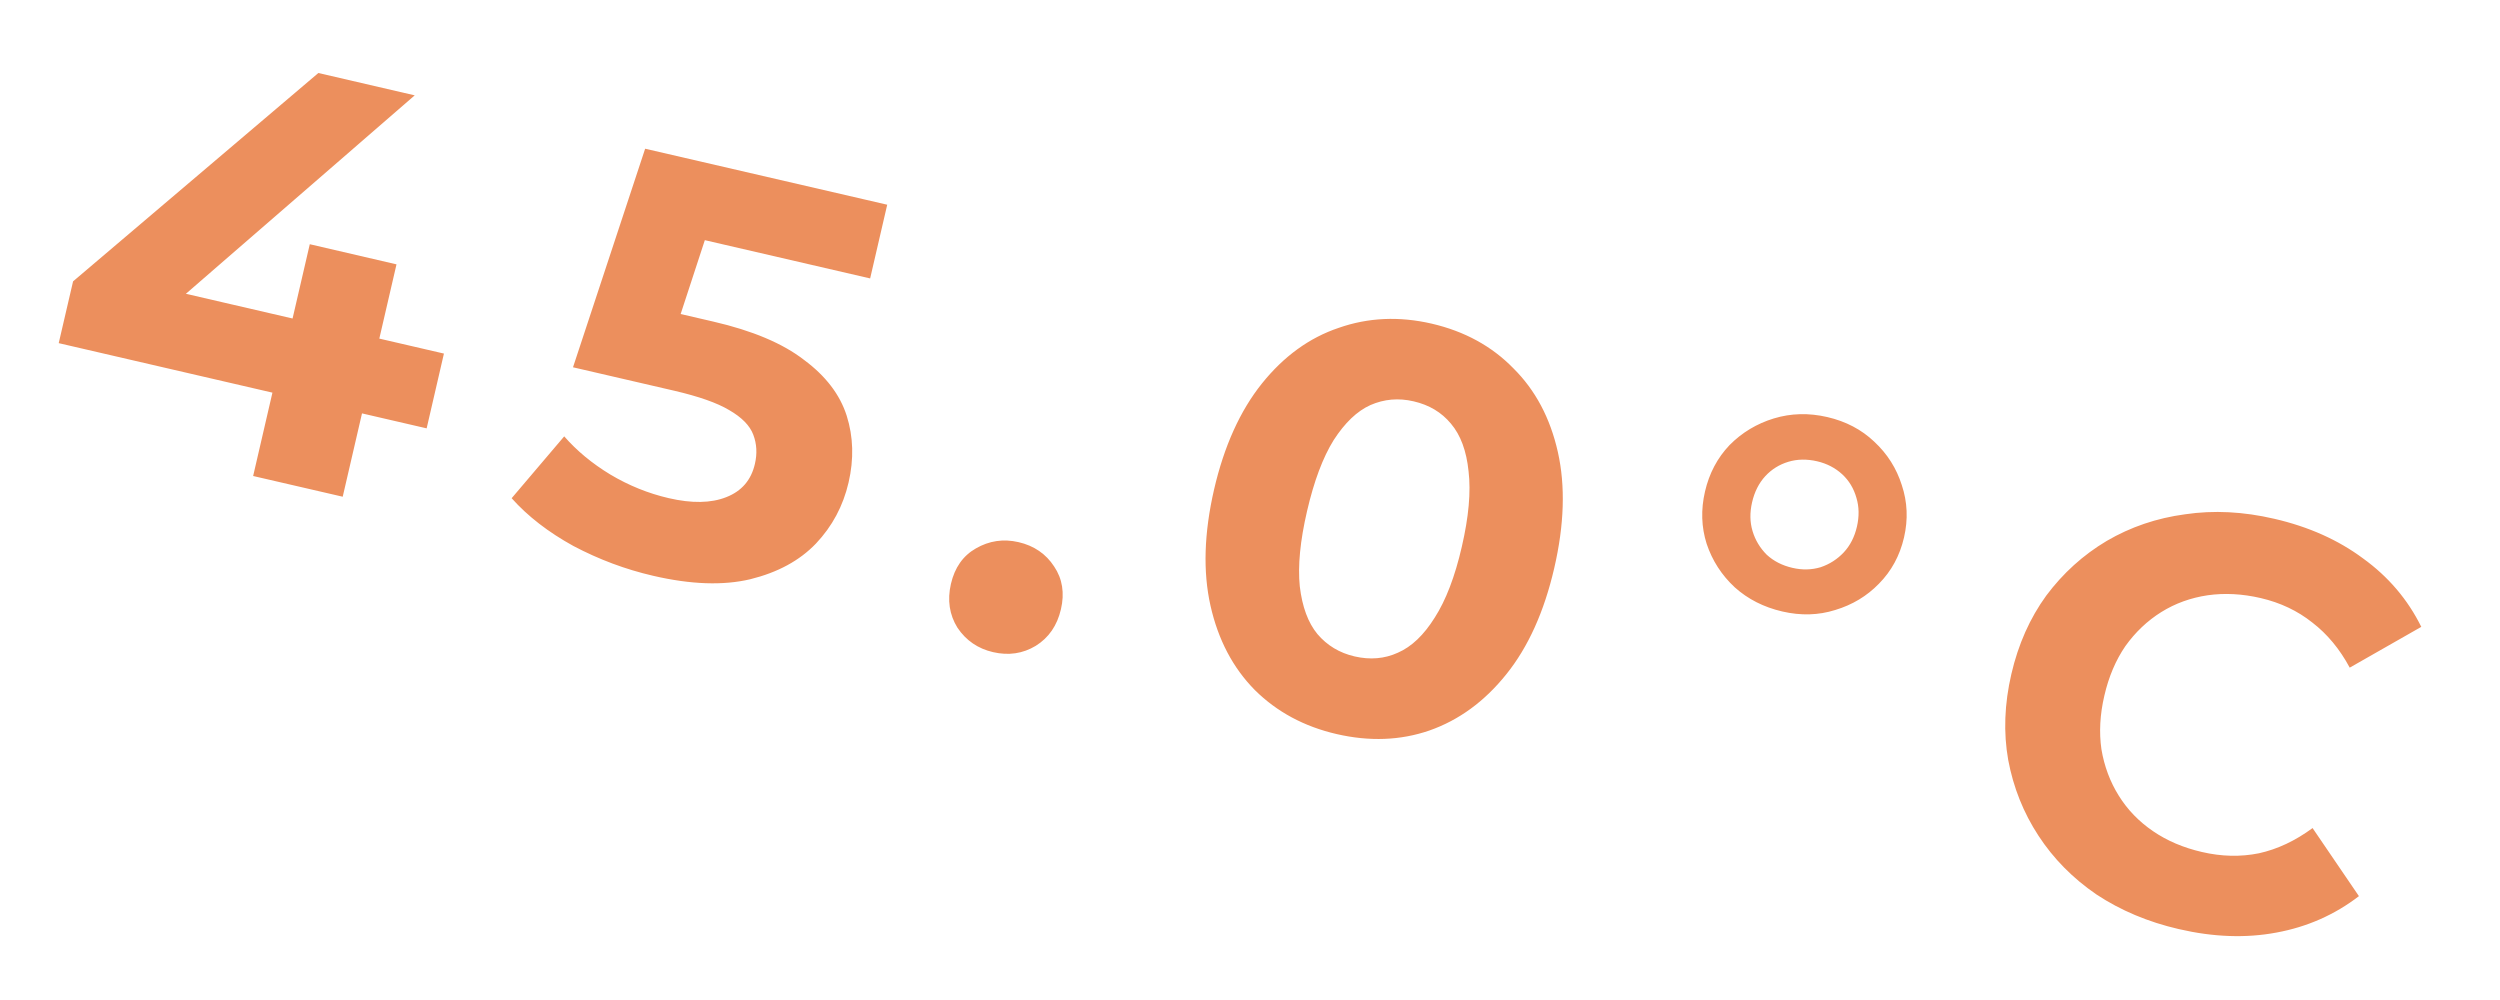 <?xml version="1.0" encoding="UTF-8"?> <svg xmlns="http://www.w3.org/2000/svg" width="35" height="14" viewBox="0 0 35 14" fill="none"><path d="M0.822 4.804L1.023 3.939L4.457 1.022L5.806 1.335L2.427 4.265L1.843 3.937L6.215 4.95L5.973 5.997L0.822 4.804ZM3.544 6.664L3.814 5.497L4.096 4.459L4.337 3.419L5.551 3.701L4.798 6.954L3.544 6.664ZM9.144 8.061C8.758 7.972 8.386 7.833 8.028 7.644C7.677 7.451 7.389 7.228 7.163 6.975L7.899 6.109C8.075 6.311 8.29 6.489 8.544 6.643C8.804 6.798 9.077 6.908 9.362 6.974C9.685 7.049 9.954 7.045 10.168 6.96C10.383 6.876 10.517 6.721 10.569 6.493C10.602 6.35 10.595 6.215 10.546 6.086C10.498 5.958 10.385 5.843 10.208 5.741C10.037 5.639 9.781 5.55 9.443 5.471L8.022 5.142L9.032 2.082L12.421 2.866L12.182 3.898L9.253 3.22L10.056 2.787L9.341 4.971L8.811 4.23L9.985 4.502C10.535 4.629 10.959 4.808 11.257 5.039C11.562 5.265 11.76 5.526 11.854 5.821C11.947 6.115 11.956 6.427 11.88 6.755C11.804 7.083 11.652 7.368 11.423 7.61C11.195 7.848 10.889 8.014 10.505 8.109C10.127 8.199 9.673 8.184 9.144 8.061ZM13.903 9.13C13.691 9.081 13.525 8.967 13.405 8.789C13.291 8.606 13.261 8.401 13.313 8.174C13.366 7.946 13.482 7.781 13.662 7.678C13.849 7.57 14.048 7.541 14.26 7.59C14.476 7.64 14.643 7.754 14.758 7.931C14.874 8.103 14.906 8.303 14.853 8.53C14.8 8.758 14.683 8.928 14.5 9.042C14.319 9.151 14.12 9.18 13.903 9.13ZM18.713 10.277C18.258 10.172 17.876 9.966 17.568 9.661C17.261 9.35 17.054 8.956 16.947 8.48C16.84 8.004 16.857 7.461 16.997 6.853C17.138 6.244 17.362 5.75 17.667 5.369C17.973 4.988 18.331 4.728 18.742 4.59C19.155 4.445 19.589 4.426 20.044 4.531C20.504 4.638 20.885 4.846 21.187 5.156C21.495 5.461 21.703 5.852 21.81 6.328C21.917 6.805 21.9 7.347 21.759 7.955C21.618 8.564 21.395 9.058 21.089 9.439C20.784 9.82 20.425 10.082 20.012 10.227C19.606 10.367 19.173 10.383 18.713 10.277ZM18.965 9.19C19.182 9.24 19.384 9.223 19.57 9.138C19.763 9.054 19.934 8.89 20.086 8.647C20.242 8.404 20.369 8.074 20.465 7.656C20.562 7.238 20.594 6.886 20.56 6.599C20.531 6.314 20.449 6.091 20.313 5.931C20.182 5.773 20.009 5.669 19.792 5.619C19.58 5.569 19.378 5.587 19.186 5.671C18.999 5.755 18.828 5.919 18.671 6.162C18.52 6.405 18.396 6.736 18.299 7.154C18.202 7.572 18.168 7.924 18.197 8.209C18.231 8.496 18.313 8.718 18.444 8.877C18.579 9.036 18.753 9.141 18.965 9.19ZM24.953 8.561C24.693 8.501 24.471 8.388 24.287 8.223C24.103 8.052 23.972 7.849 23.893 7.613C23.819 7.379 23.811 7.135 23.87 6.881C23.929 6.627 24.043 6.411 24.213 6.232C24.387 6.056 24.595 5.931 24.834 5.858C25.074 5.785 25.324 5.779 25.583 5.839C25.842 5.899 26.061 6.014 26.239 6.183C26.423 6.354 26.551 6.557 26.625 6.791C26.704 7.027 26.715 7.272 26.656 7.526C26.597 7.78 26.48 7.995 26.305 8.172C26.137 8.345 25.933 8.468 25.693 8.54C25.459 8.614 25.212 8.621 24.953 8.561ZM25.094 7.95C25.232 7.982 25.363 7.979 25.489 7.941C25.616 7.898 25.724 7.828 25.814 7.732C25.903 7.636 25.964 7.516 25.997 7.373C26.03 7.23 26.028 7.096 25.99 6.97C25.953 6.839 25.887 6.729 25.791 6.64C25.694 6.551 25.577 6.49 25.44 6.458C25.297 6.425 25.163 6.427 25.037 6.465C24.911 6.503 24.803 6.57 24.714 6.666C24.625 6.763 24.563 6.885 24.529 7.033C24.496 7.176 24.498 7.31 24.536 7.436C24.574 7.562 24.64 7.672 24.735 7.767C24.832 7.856 24.951 7.917 25.094 7.95ZM30.502 13.007C30.073 12.908 29.689 12.746 29.351 12.523C29.019 12.296 28.748 12.021 28.538 11.699C28.328 11.378 28.187 11.024 28.115 10.64C28.047 10.256 28.062 9.855 28.159 9.437C28.256 9.019 28.419 8.653 28.648 8.338C28.882 8.025 29.164 7.769 29.494 7.573C29.829 7.377 30.195 7.253 30.592 7.2C30.99 7.141 31.406 7.162 31.84 7.263C32.322 7.374 32.736 7.56 33.083 7.818C33.436 8.073 33.708 8.392 33.898 8.776L32.896 9.347C32.756 9.086 32.581 8.876 32.373 8.716C32.166 8.551 31.925 8.437 31.65 8.373C31.391 8.313 31.143 8.3 30.906 8.334C30.67 8.369 30.454 8.447 30.258 8.569C30.063 8.691 29.895 8.85 29.755 9.046C29.62 9.243 29.522 9.474 29.461 9.739C29.399 10.003 29.386 10.254 29.42 10.49C29.46 10.728 29.541 10.945 29.663 11.14C29.785 11.336 29.944 11.501 30.142 11.636C30.339 11.771 30.567 11.868 30.827 11.928C31.102 11.992 31.368 11.998 31.625 11.946C31.884 11.889 32.134 11.771 32.376 11.593L33.025 12.546C32.685 12.807 32.3 12.977 31.87 13.056C31.444 13.136 30.988 13.12 30.502 13.007Z" fill="#EC8F5D"></path></svg> 